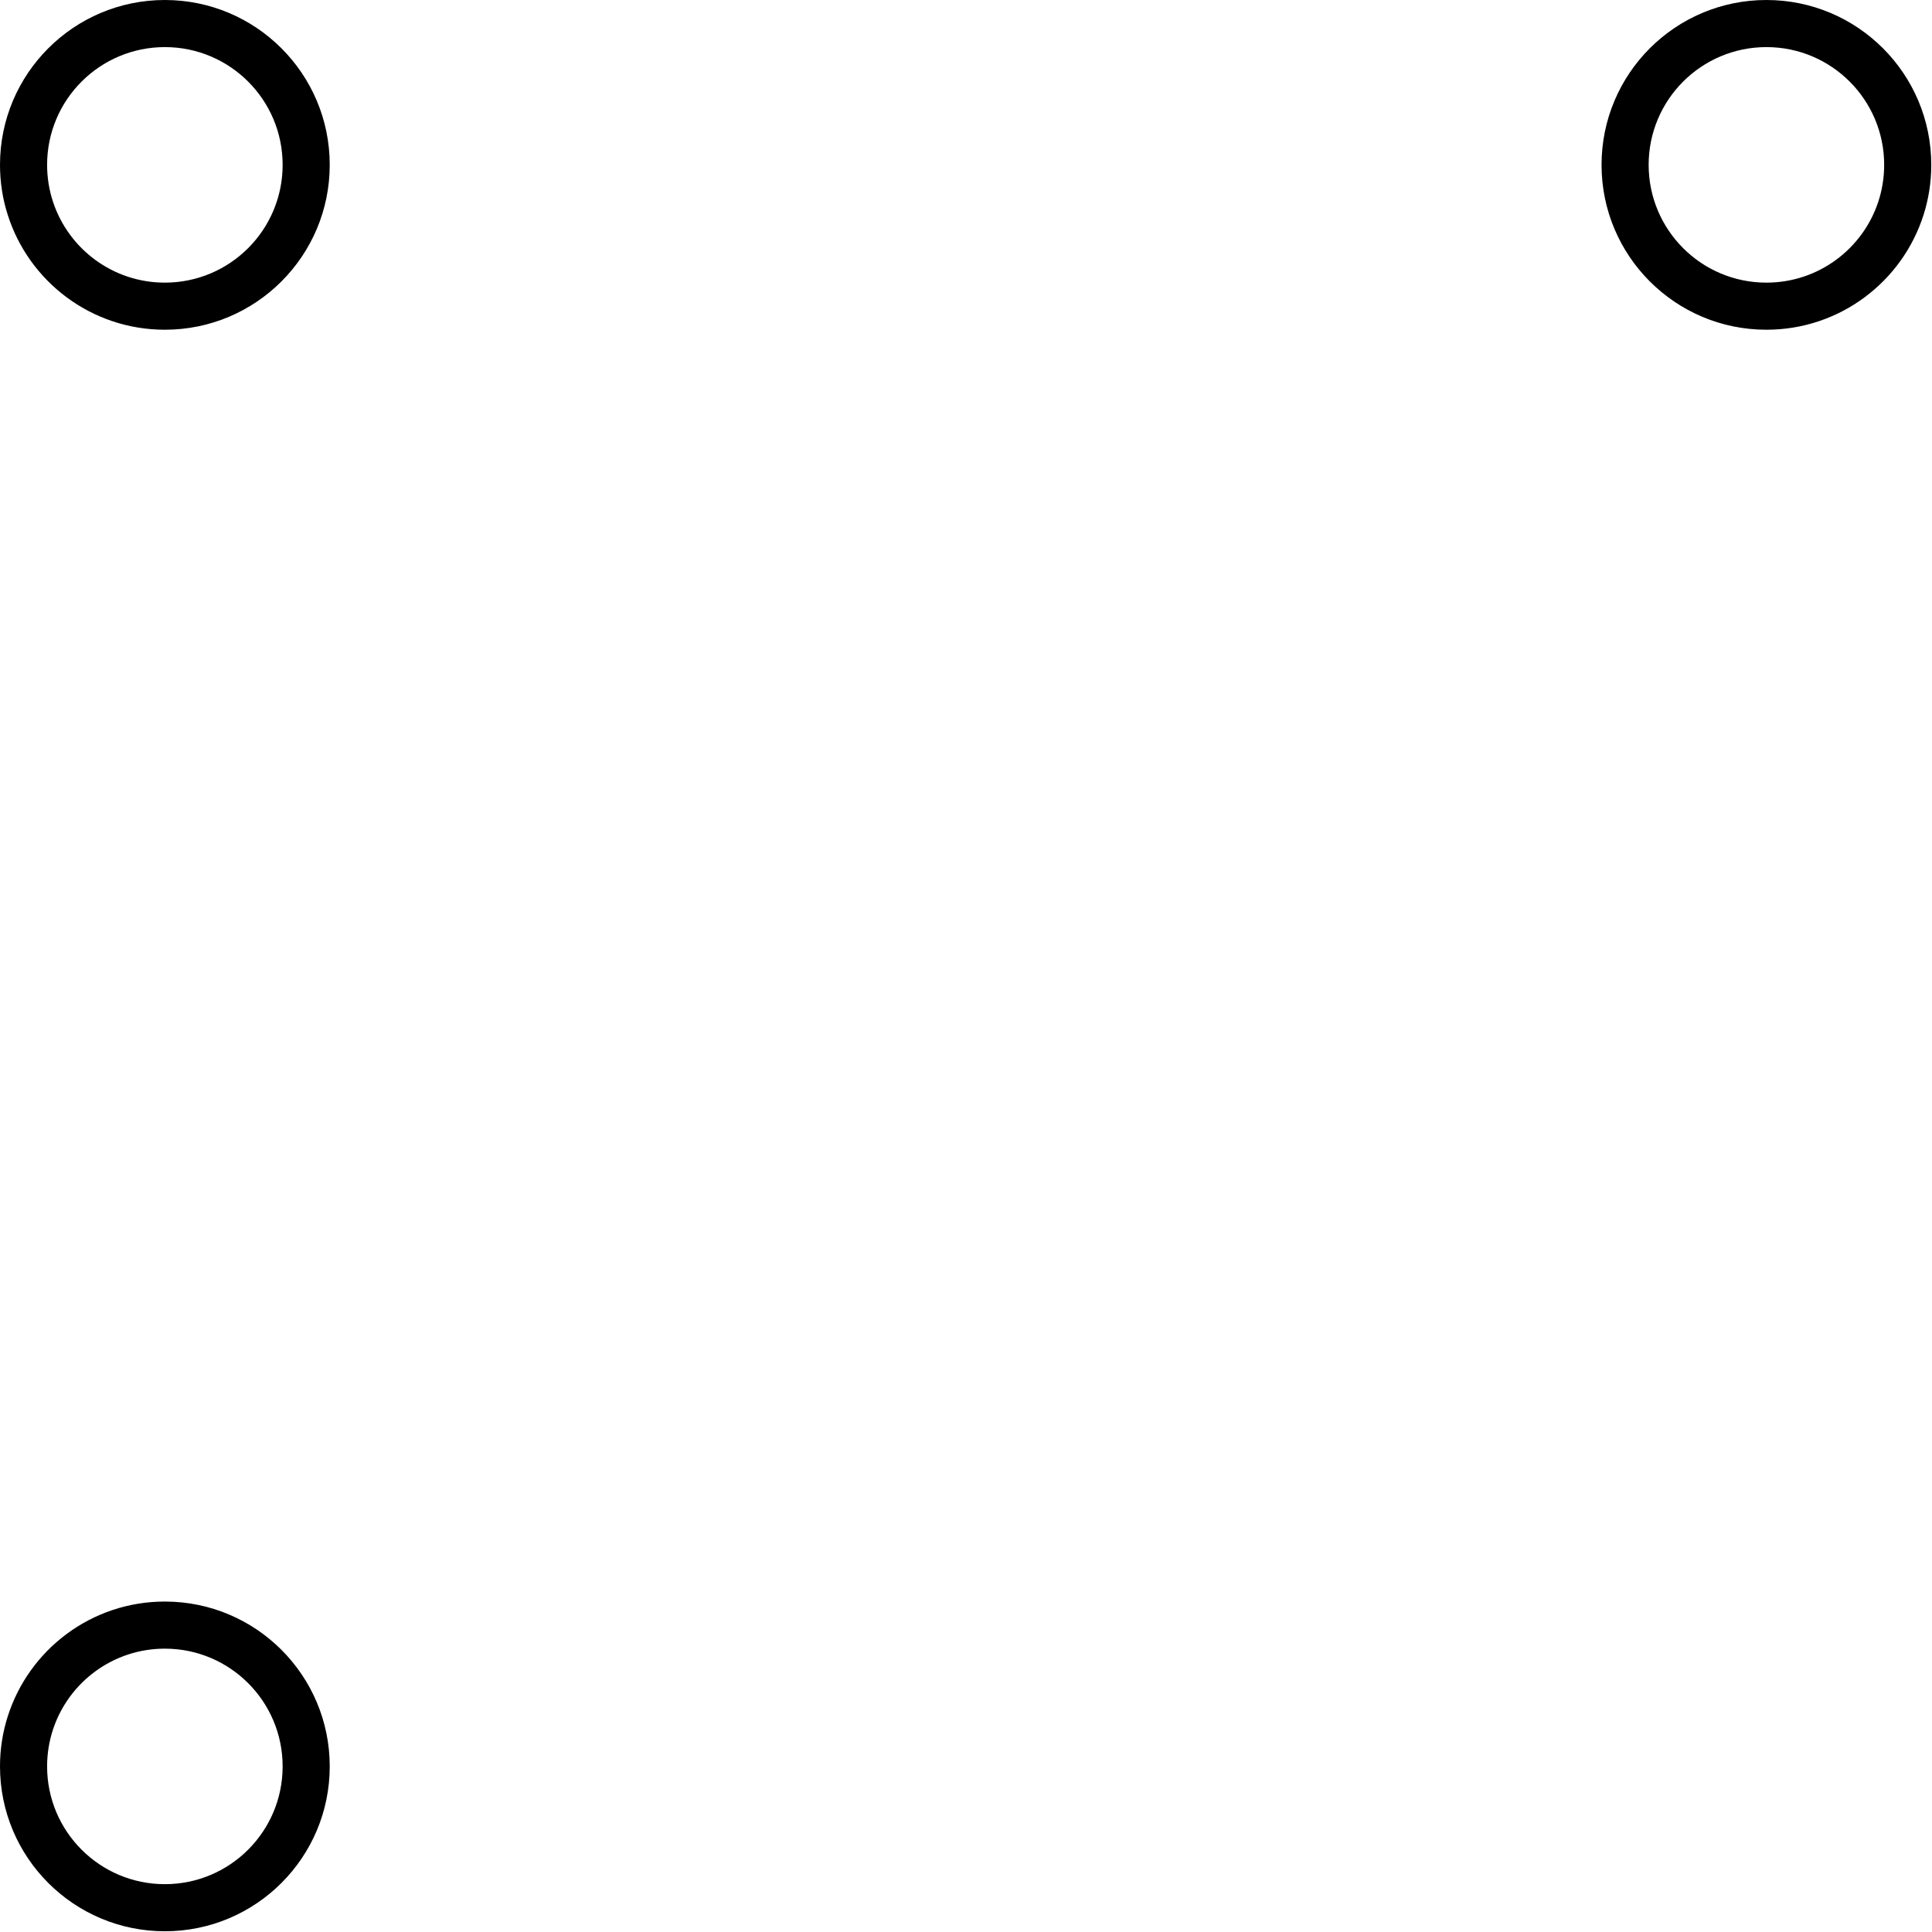 <?xml version="1.0" encoding="utf-8"?>
<svg xmlns="http://www.w3.org/2000/svg" fill="none" height="100%" overflow="visible" preserveAspectRatio="none" style="display: block;" viewBox="0 0 124 124" width="100%">
<path d="M10.581 3.023C6.406 3.023 3.023 6.406 3.023 10.581C3.023 11.419 3.159 12.223 3.41 12.976C4.411 15.978 7.244 18.14 10.581 18.14C14.757 18.14 18.14 14.757 18.14 10.581C18.14 6.406 14.757 3.023 10.581 3.023ZM21.163 10.581C21.163 16.425 16.425 21.163 10.581 21.163C5.856 21.163 1.853 18.067 0.496 13.789C0.172 12.779 0 11.7 0 10.581C0 4.737 4.737 0 10.581 0C16.425 0 21.163 4.737 21.163 10.581ZM10.581 120.93C6.406 120.93 3.023 117.547 3.023 113.372C3.023 112.535 3.159 111.73 3.41 110.978C4.411 107.976 7.244 105.814 10.581 105.814C14.757 105.814 18.14 109.197 18.14 113.372C18.14 117.547 14.757 120.93 10.581 120.93ZM21.163 113.372C21.163 107.528 16.425 102.791 10.581 102.791C5.856 102.791 1.853 105.887 0.496 110.164C0.172 111.174 0 112.253 0 113.372C0 119.216 4.737 123.953 10.581 123.953C16.425 123.953 21.163 119.216 21.163 113.372ZM113.372 3.023C117.547 3.023 120.93 6.406 120.93 10.581C120.93 11.419 120.794 12.223 120.543 12.976C119.543 15.978 116.71 18.14 113.372 18.14C109.197 18.14 105.814 14.757 105.814 10.581C105.814 6.406 109.197 3.023 113.372 3.023ZM102.791 10.581C102.791 16.425 107.528 21.163 113.372 21.163C118.097 21.163 122.1 18.067 123.458 13.789C123.781 12.779 123.953 11.7 123.953 10.581C123.953 4.737 119.216 0 113.372 0C107.528 0 102.791 4.737 102.791 10.581Z" fill="black" id="eye-shape"/>
</svg>
